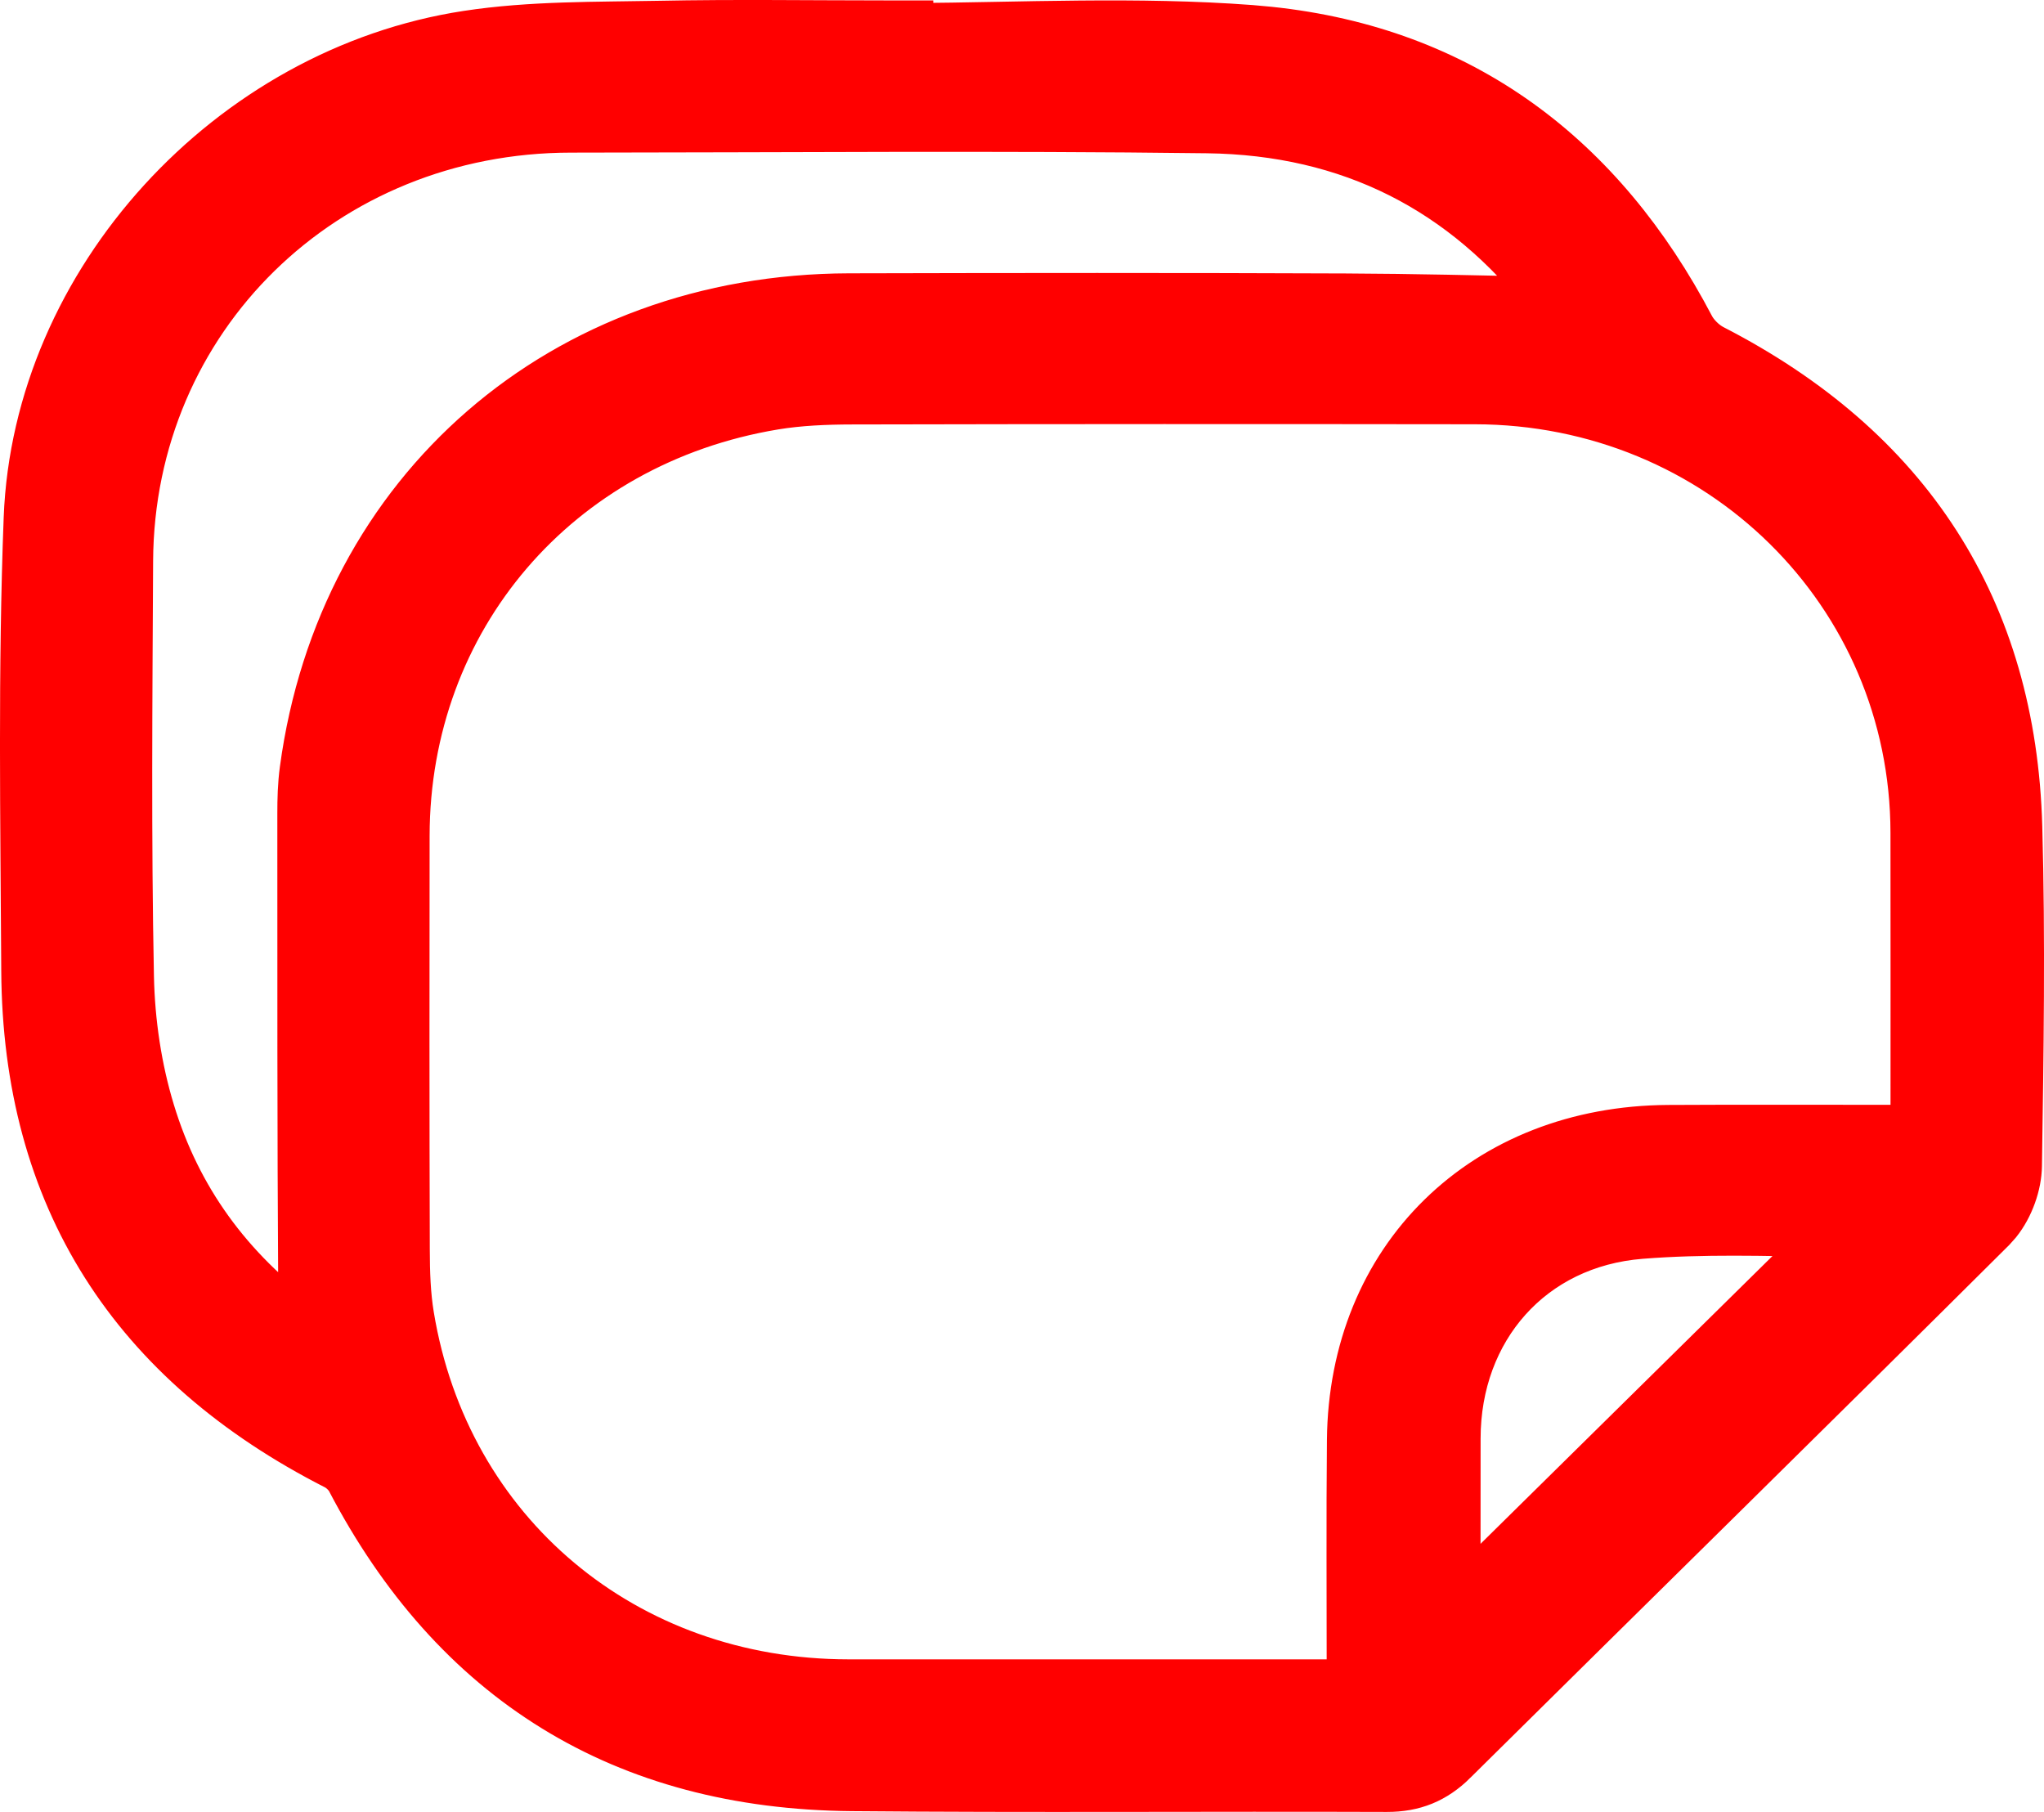 <?xml version="1.0" encoding="UTF-8"?>
<svg xmlns="http://www.w3.org/2000/svg" width="44" height="39" viewBox="0 0 44 39" fill="none">
  <path d="M19.093 0.509H19.59V0.567C21.993 0.55 24.482 0.424 26.92 0.607L27.326 0.644C31.48 1.081 34.484 3.362 36.411 7.035C36.502 7.208 36.687 7.391 36.865 7.482H36.864C38.959 8.558 40.583 9.957 41.696 11.69C42.81 13.423 43.398 15.463 43.463 17.795C43.531 20.231 43.492 22.67 43.456 25.093C43.45 25.499 43.284 25.973 43.014 26.312L42.892 26.449C39.04 30.282 35.158 34.09 31.299 37.91V37.911C30.887 38.319 30.433 38.502 29.854 38.5C26.025 38.486 22.172 38.518 18.334 38.483C15.882 38.461 13.74 37.893 11.924 36.774C10.108 35.656 8.645 34.004 7.523 31.858V31.859C7.468 31.753 7.344 31.631 7.227 31.571C5.053 30.464 3.379 29.023 2.246 27.23C1.113 25.437 0.541 23.321 0.527 20.896C0.509 17.664 0.455 14.405 0.579 11.154C0.775 6.047 4.944 1.508 10.057 0.729C11.431 0.519 12.853 0.543 14.181 0.517C15.82 0.484 17.469 0.509 19.093 0.509ZM18.351 8.636C17.773 8.637 17.207 8.661 16.668 8.75C11.995 9.525 8.754 13.322 8.748 17.991C8.744 20.959 8.743 23.926 8.752 26.893C8.753 27.39 8.769 27.866 8.844 28.32C9.612 32.989 13.451 36.212 18.262 36.216H29.059V36.007C29.059 34.344 29.048 32.669 29.064 30.998C29.082 29.055 29.79 27.376 31.013 26.179C32.235 24.982 33.943 24.294 35.91 24.283C37.486 24.274 39.065 24.281 40.636 24.28H41.196V24.091C41.196 22.034 41.198 19.979 41.195 17.923C41.189 12.765 37.013 8.639 31.75 8.632C27.284 8.626 22.817 8.626 18.351 8.636ZM39.352 26.557C37.989 26.532 36.659 26.49 35.322 26.596C32.967 26.782 31.374 28.605 31.372 30.961C31.371 32.116 31.37 33.27 31.37 34.425C34.032 31.802 36.689 29.182 39.352 26.557ZM12.294 2.785C6.972 2.787 2.822 6.858 2.796 12.076C2.781 15.067 2.754 18.047 2.814 21.025C2.834 21.998 2.982 22.996 3.263 23.919C3.835 25.805 4.939 27.31 6.548 28.497C6.516 28.246 6.491 27.995 6.489 27.752C6.467 24.336 6.47 20.919 6.47 17.506C6.47 17.21 6.477 16.89 6.521 16.568C7.333 10.537 12.115 6.399 18.274 6.383C21.837 6.374 25.401 6.371 28.965 6.386C30.427 6.392 31.893 6.428 33.341 6.46C31.509 4.101 29.07 2.838 25.985 2.799C21.424 2.741 16.866 2.783 12.294 2.785Z" fill="#FF0000" stroke="#FF0000"></path>
</svg>
